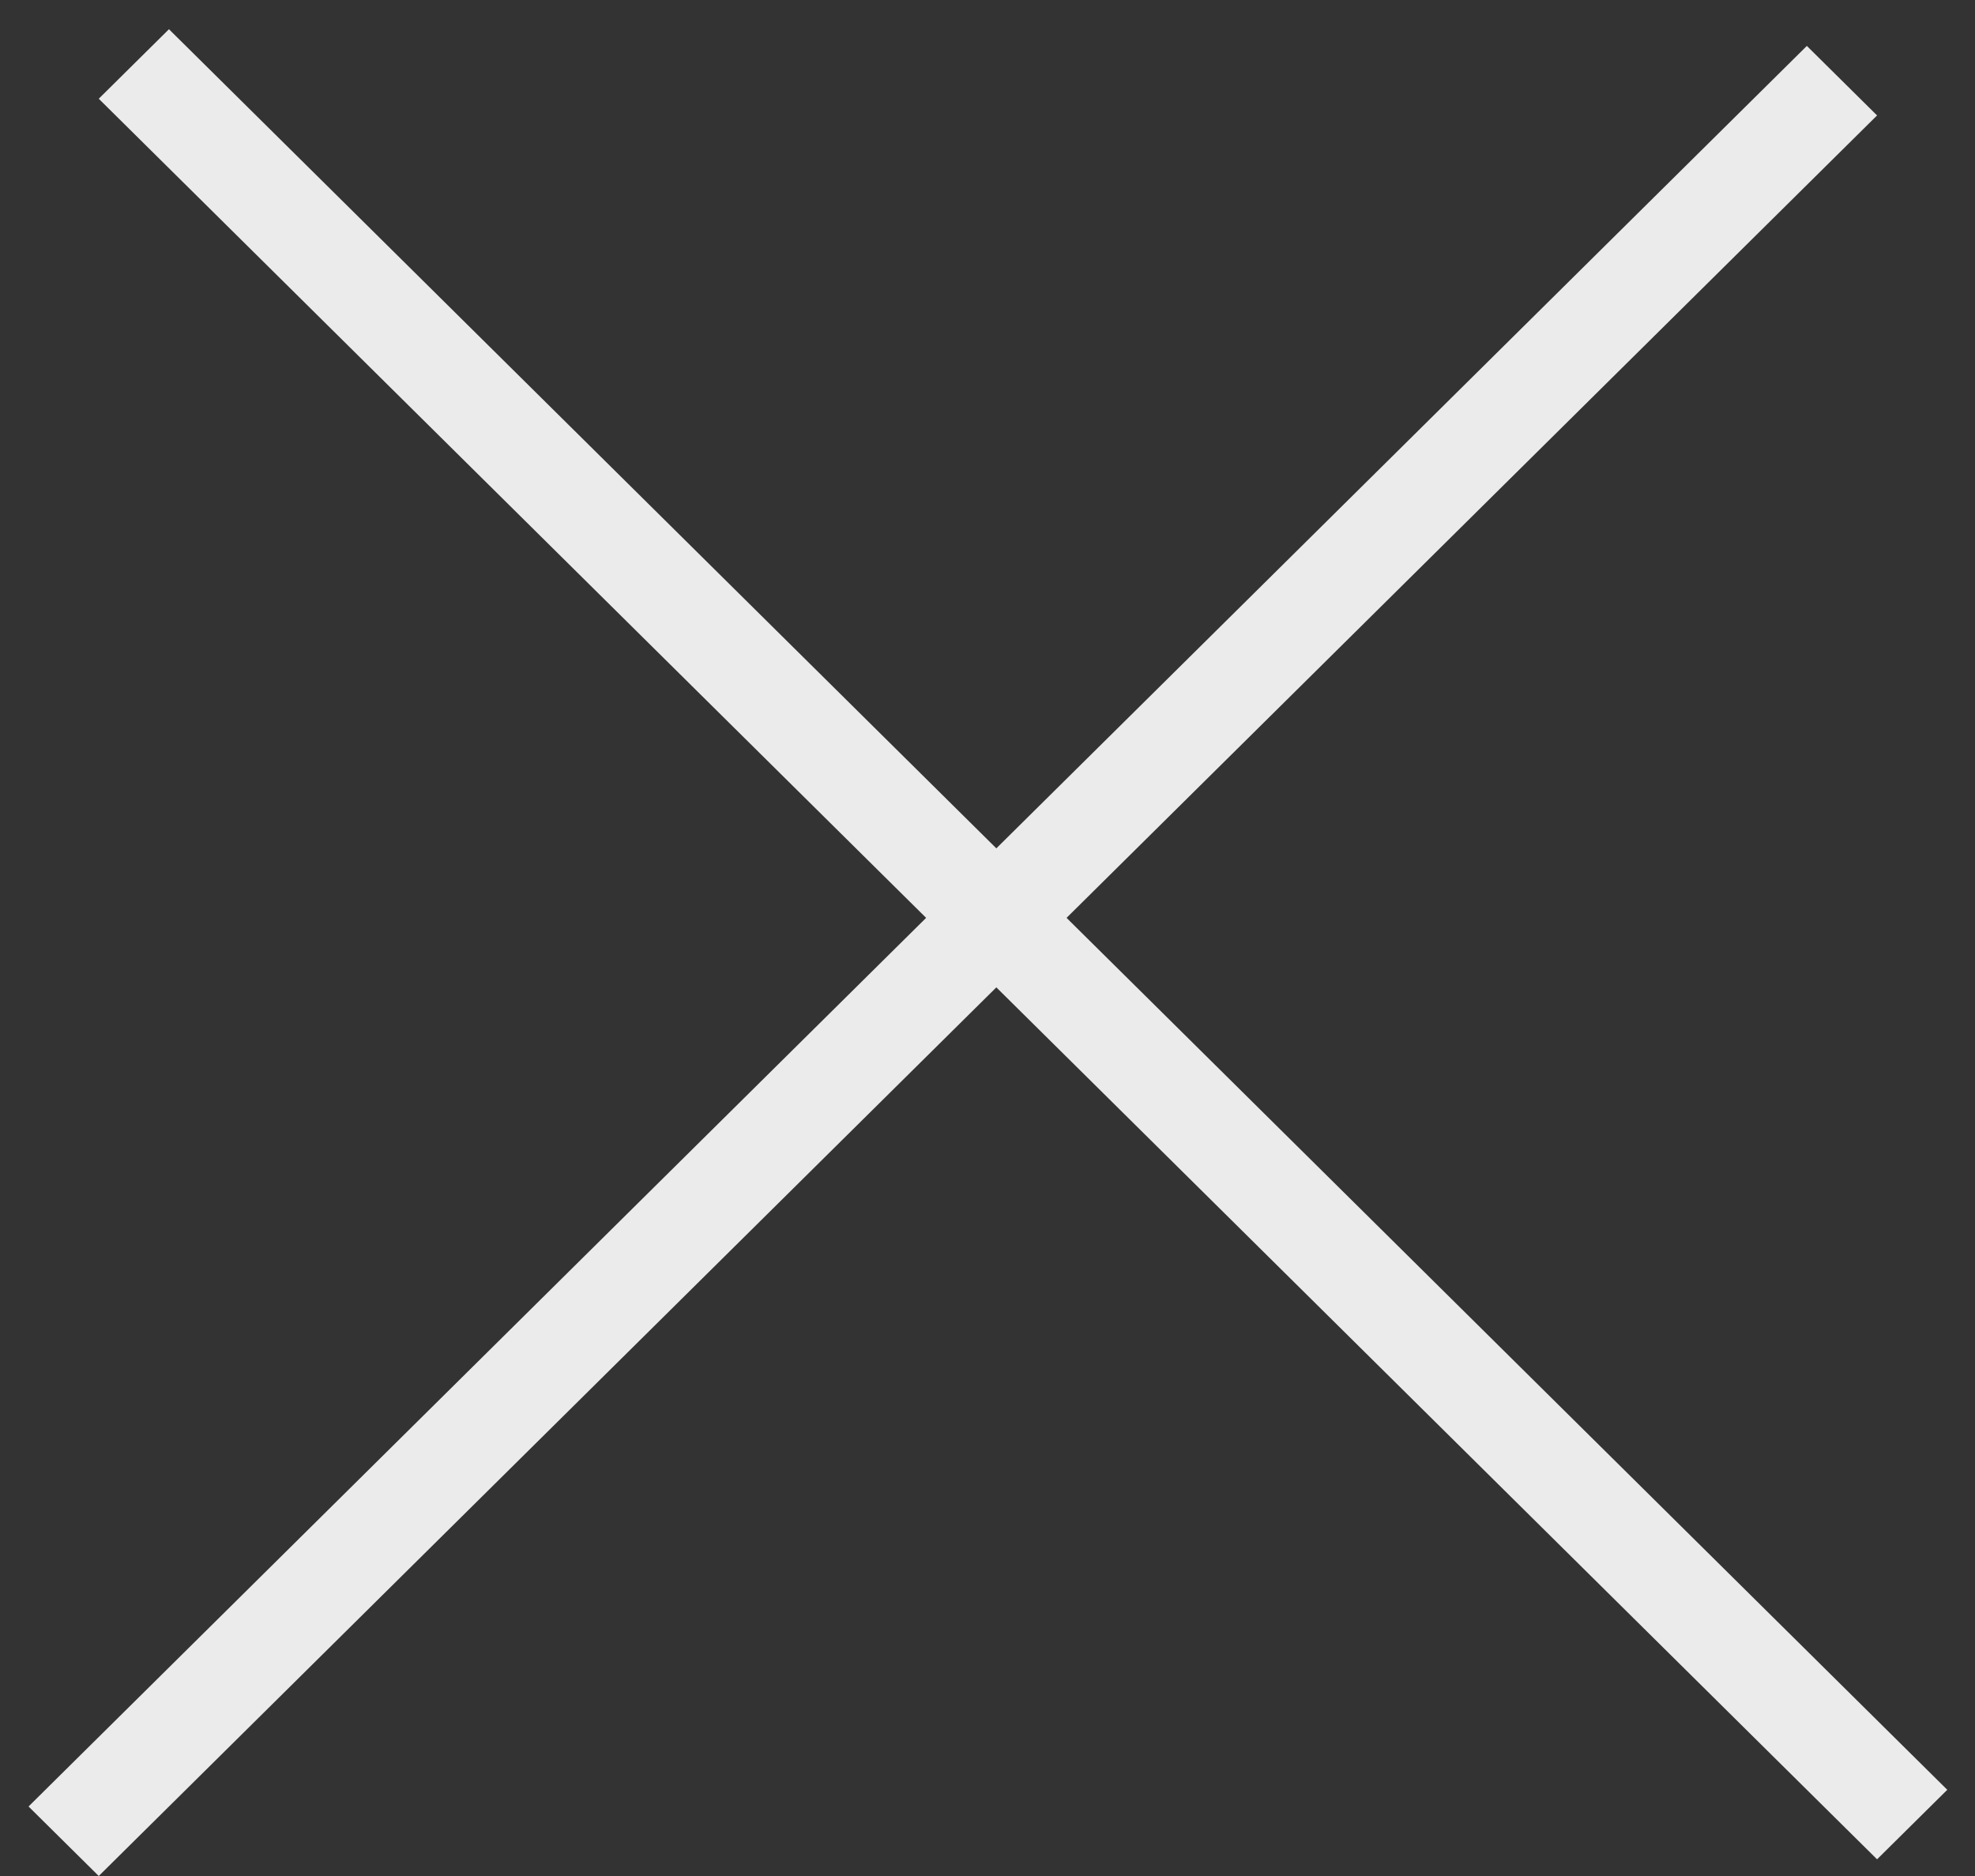 <?xml version="1.0" encoding="UTF-8"?> <svg xmlns="http://www.w3.org/2000/svg" width="20" height="19" viewBox="0 0 20 19" fill="none"><rect x="0" y="0" width="20" height="19" fill="#333333" stroke="none"/> <line y1="-0.5" x2="25.328" y2="-0.5" transform="matrix(0.711 0.704 -0.711 0.704 1 1)" stroke="#EBEBEB"></line> <line y1="-0.5" x2="25.328" y2="-0.5" transform="matrix(0.711 -0.704 0.711 0.704 1 19)" stroke="#EBEBEB"></line> </svg> 